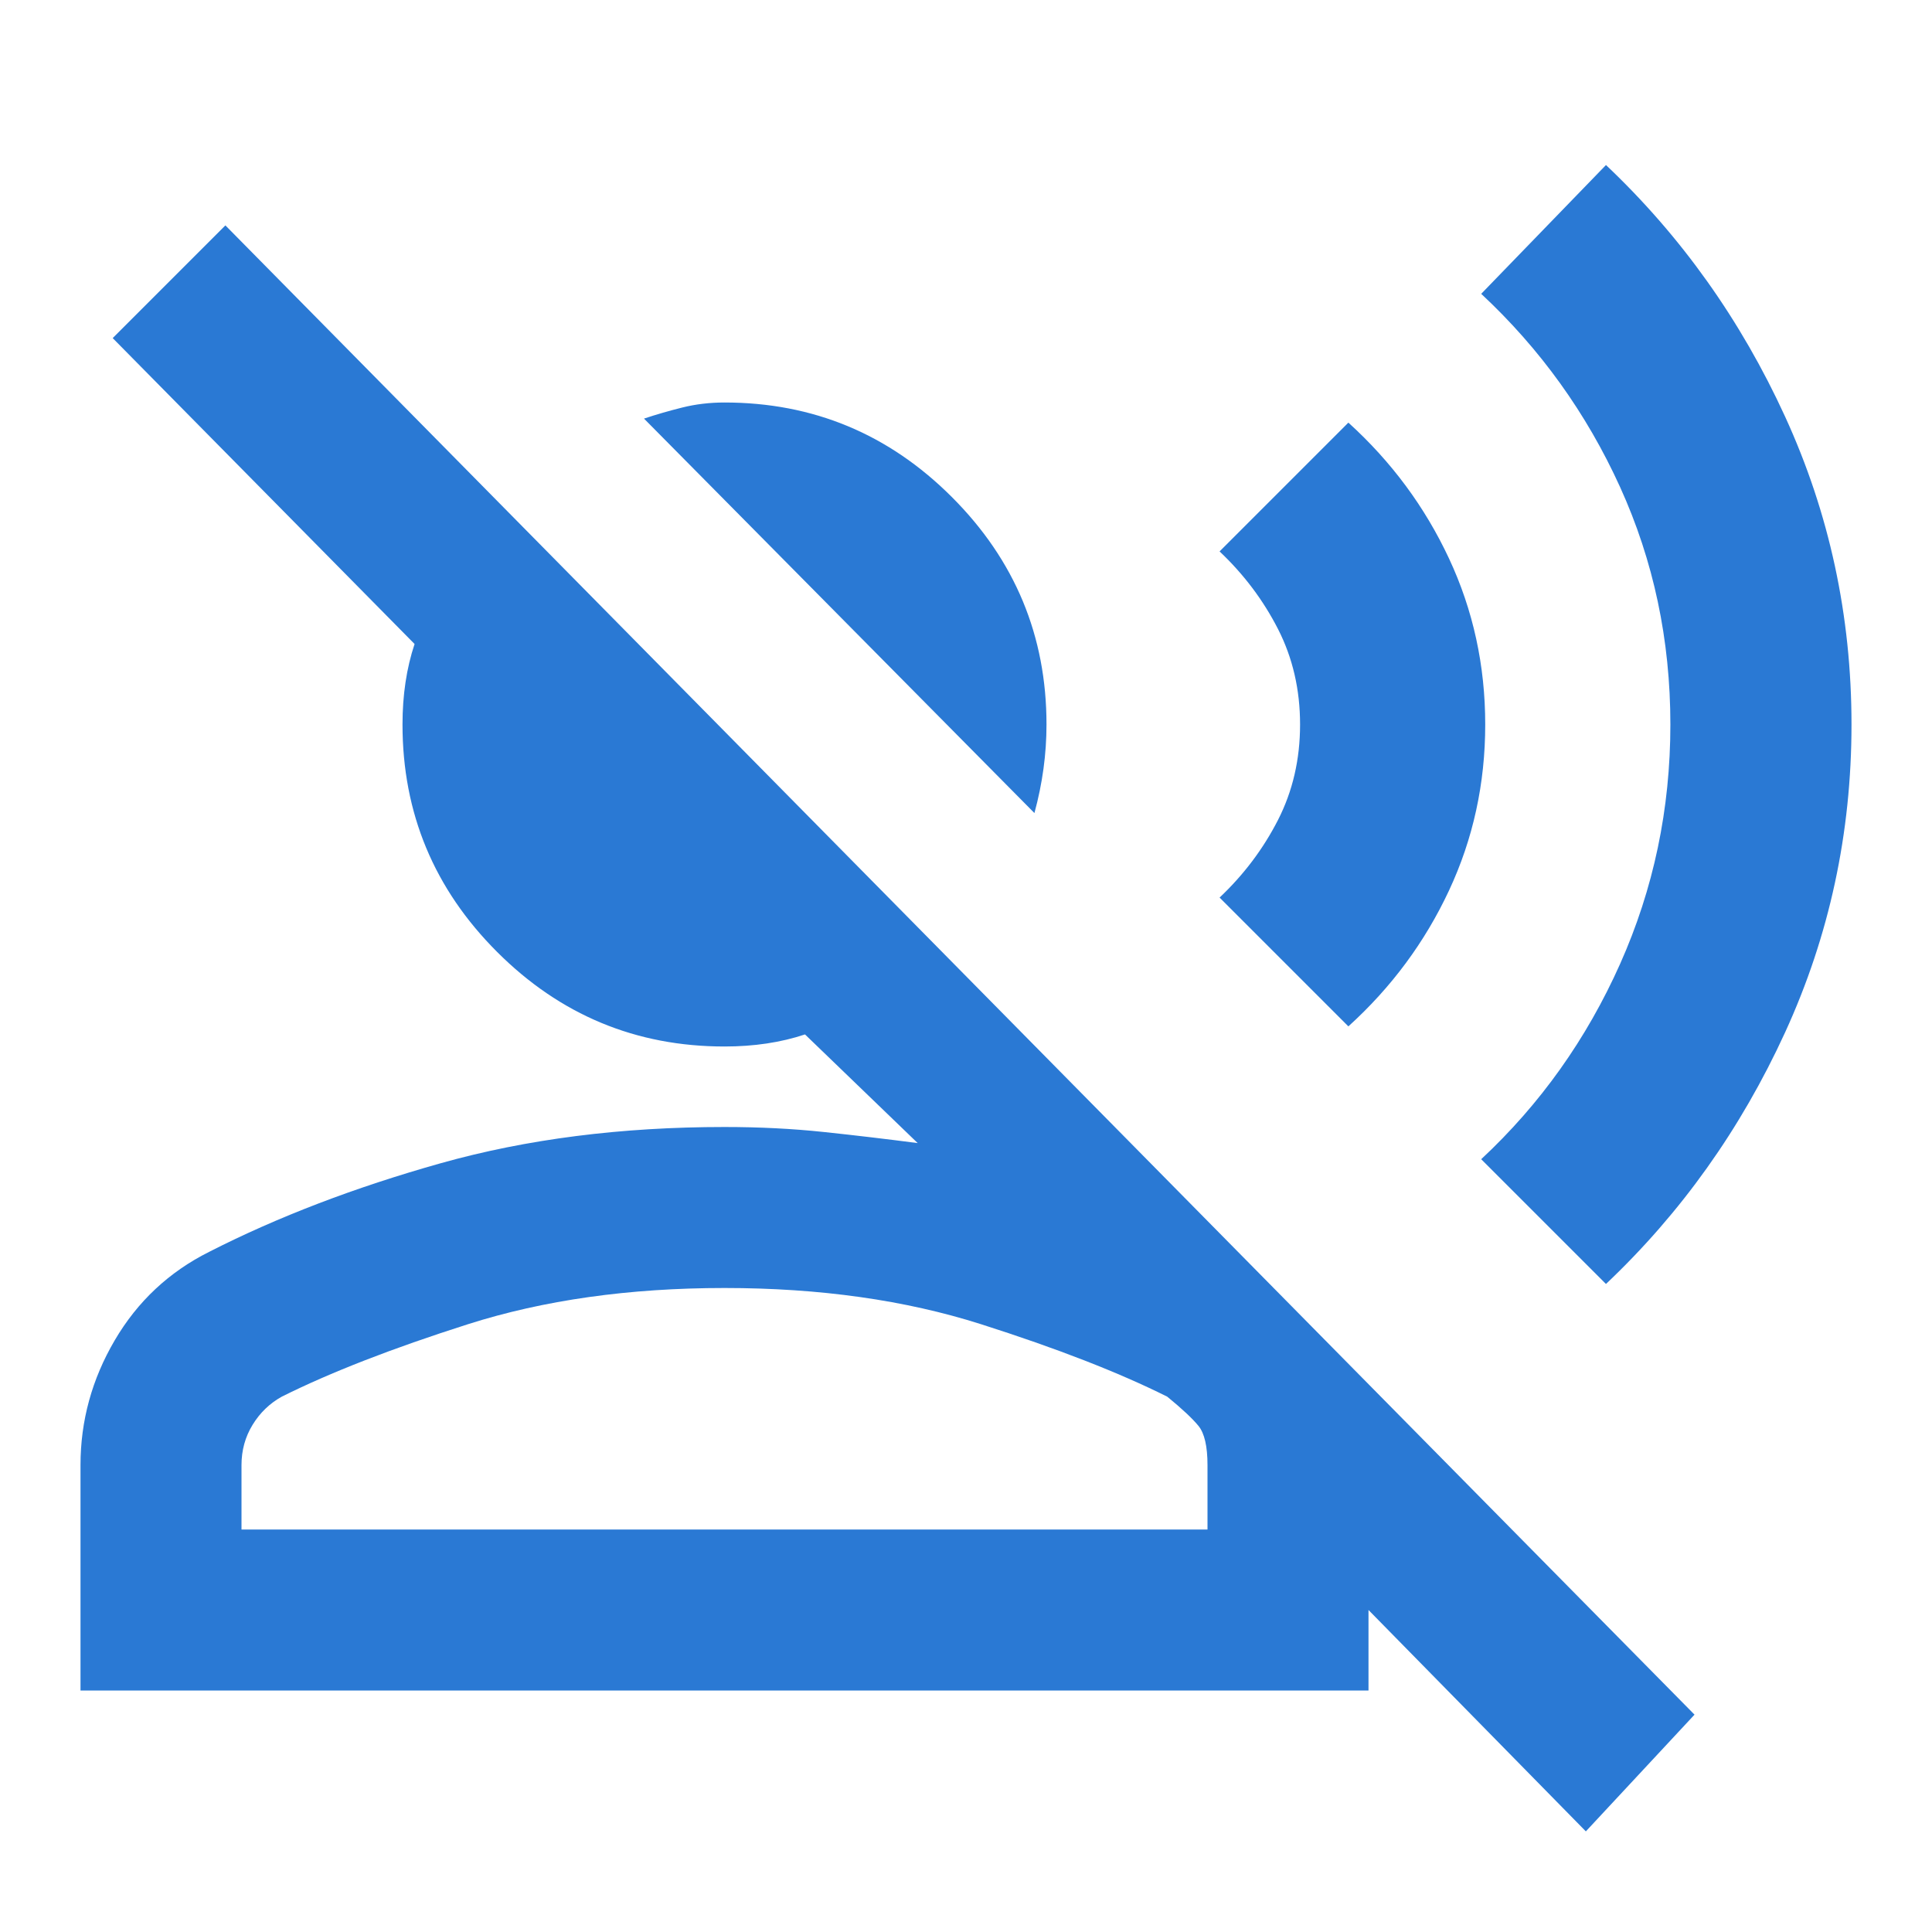 <svg xmlns="http://www.w3.org/2000/svg" width="24" height="24" fill="#2a79d4" viewBox="0 -960 960 960"><path d="M514-556 320-752q9-3 19-5.5t21-2.5q66 0 113 47t47 113q0 11-1.5 22t-4.5 22ZM40-120v-112q0-33 17-62t47-44q51-26 115-44t141-18q26 0 49.5 2.5T456-392l-56-54q-9 3-19 4.5t-21 1.5q-66 0-113-47t-47-113q0-11 1.5-21t4.5-19L56-792l56-56 730 740-54 58-108-110v40H40Zm80-80h480v-32q0-14-4.5-19.5T580-266q-36-18-92.5-36T360-320q-71 0-127.5 18T140-266q-9 5-14.5 14t-5.5 20v32Zm240 0Zm438-122-62-62q44-41 69-97t25-119q0-63-25-118t-69-96l62-64q56 53 89 125t33 153q0 81-33 153t-89 125ZM670-450l-64-64q18-17 29-38.5t11-47.5q0-26-11-47.5T606-686l64-64q32 29 50 67.5t18 82.5q0 44-18 82.5T670-450Z"/></svg>